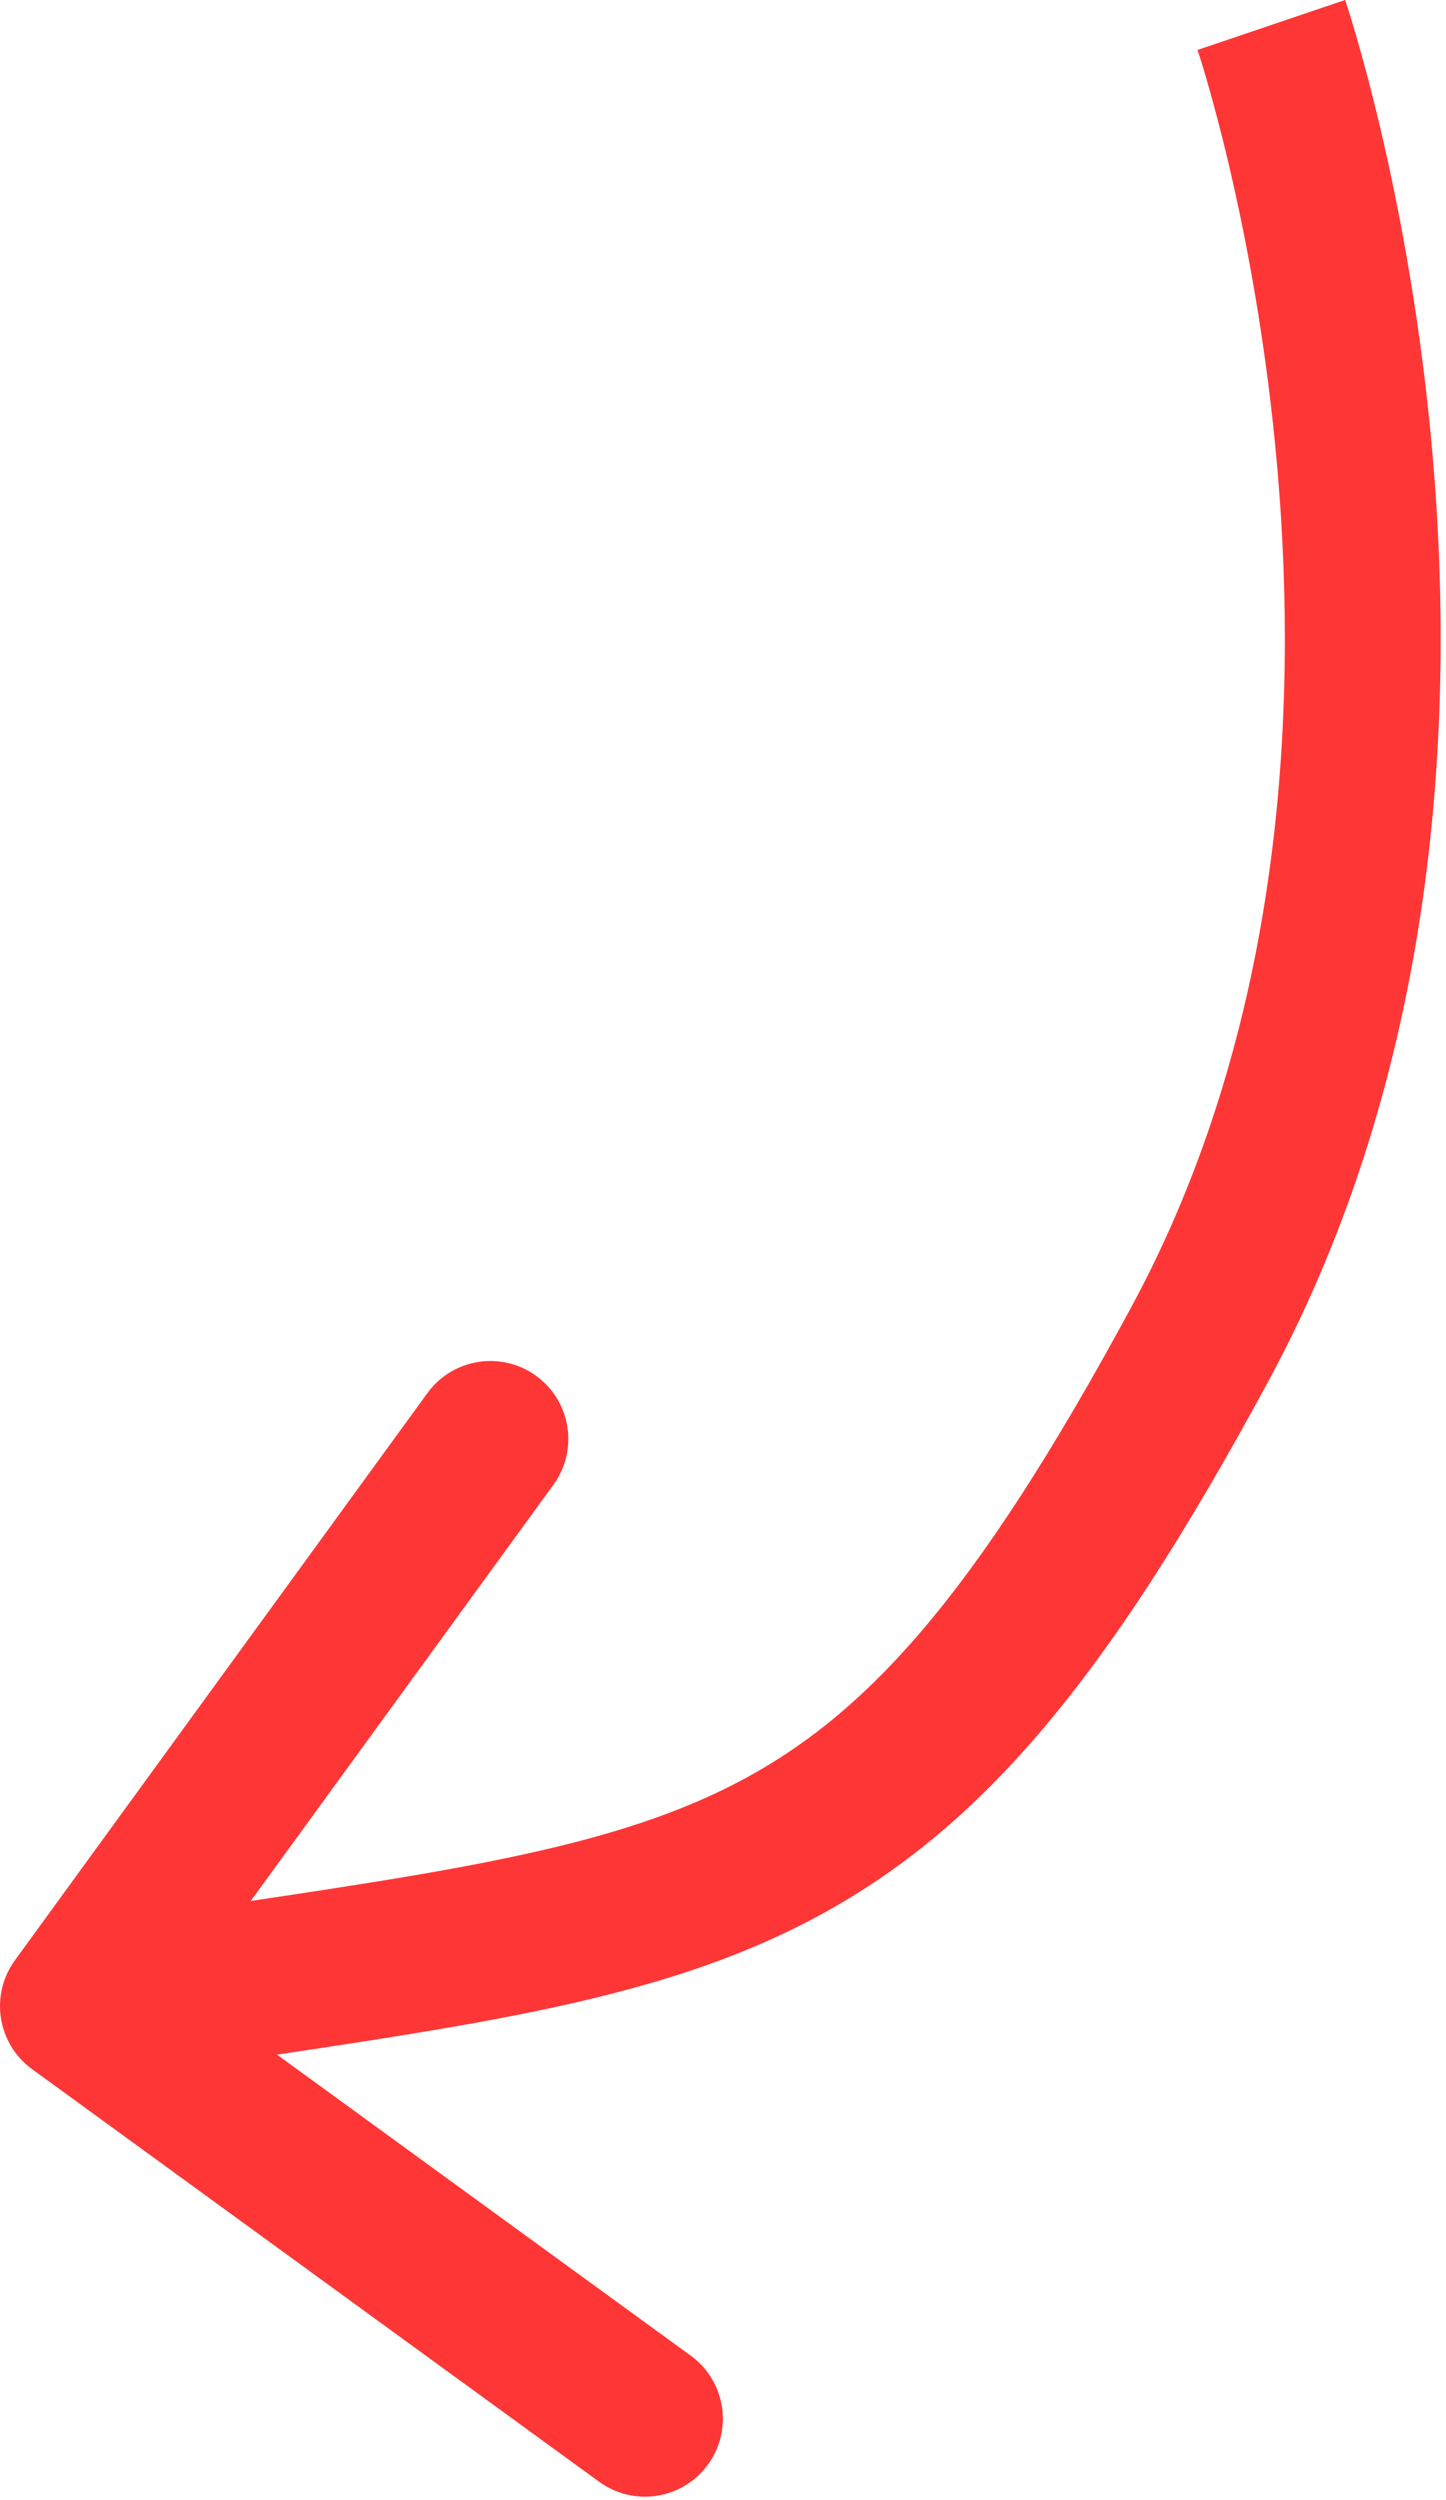 <?xml version="1.0" encoding="UTF-8"?> <svg xmlns="http://www.w3.org/2000/svg" width="232" height="401" viewBox="0 0 232 401" fill="none"><path d="M192.5 215.607L181.506 209.66L192.5 215.607ZM2.394 314.421C-1.667 320.004 -0.434 327.822 5.149 331.883L96.124 398.063C101.707 402.124 109.525 400.89 113.586 395.308C117.647 389.725 116.414 381.907 110.831 377.846L29.964 319.02L88.79 238.153C92.852 232.57 91.618 224.752 86.035 220.691C80.453 216.63 72.635 217.863 68.574 223.446L2.394 314.421ZM203.976 4.003C192.138 8.016 192.137 8.013 192.136 8.01C192.136 8.01 192.135 8.007 192.135 8.007C192.134 8.005 192.134 8.006 192.135 8.008C192.136 8.012 192.14 8.023 192.146 8.041C192.159 8.078 192.18 8.142 192.21 8.234C192.27 8.417 192.364 8.709 192.49 9.106C192.741 9.9 193.114 11.112 193.579 12.709C194.508 15.904 195.801 20.632 197.206 26.622C200.02 38.618 203.265 55.596 204.965 75.412C208.385 115.267 205.454 165.385 181.506 209.66L192.5 215.607L203.495 221.554C230.697 171.264 233.503 115.581 229.874 73.275C228.049 52.011 224.572 33.818 221.546 20.914C220.031 14.454 218.623 9.3 217.583 5.725C217.063 3.937 216.634 2.542 216.329 1.575C216.176 1.092 216.054 0.715 215.967 0.45C215.924 0.317 215.889 0.212 215.863 0.135C215.85 0.097 215.84 0.065 215.832 0.041C215.828 0.029 215.824 0.019 215.821 0.01C215.82 0.006 215.818 0.001 215.818 -0.001C215.816 -0.006 215.815 -0.01 203.976 4.003ZM192.5 215.607L181.506 209.66C156.239 256.373 138.568 275.933 116.457 286.841C105.098 292.446 91.908 296.088 74.627 299.335C57.131 302.623 36.806 305.285 10.554 309.427L12.502 321.775L14.45 334.122C39.755 330.129 61.314 327.274 79.243 323.906C97.387 320.496 113.161 316.345 127.518 309.261C156.841 294.794 177.613 269.404 203.495 221.554L192.5 215.607Z" fill="#FF3636"></path></svg> 